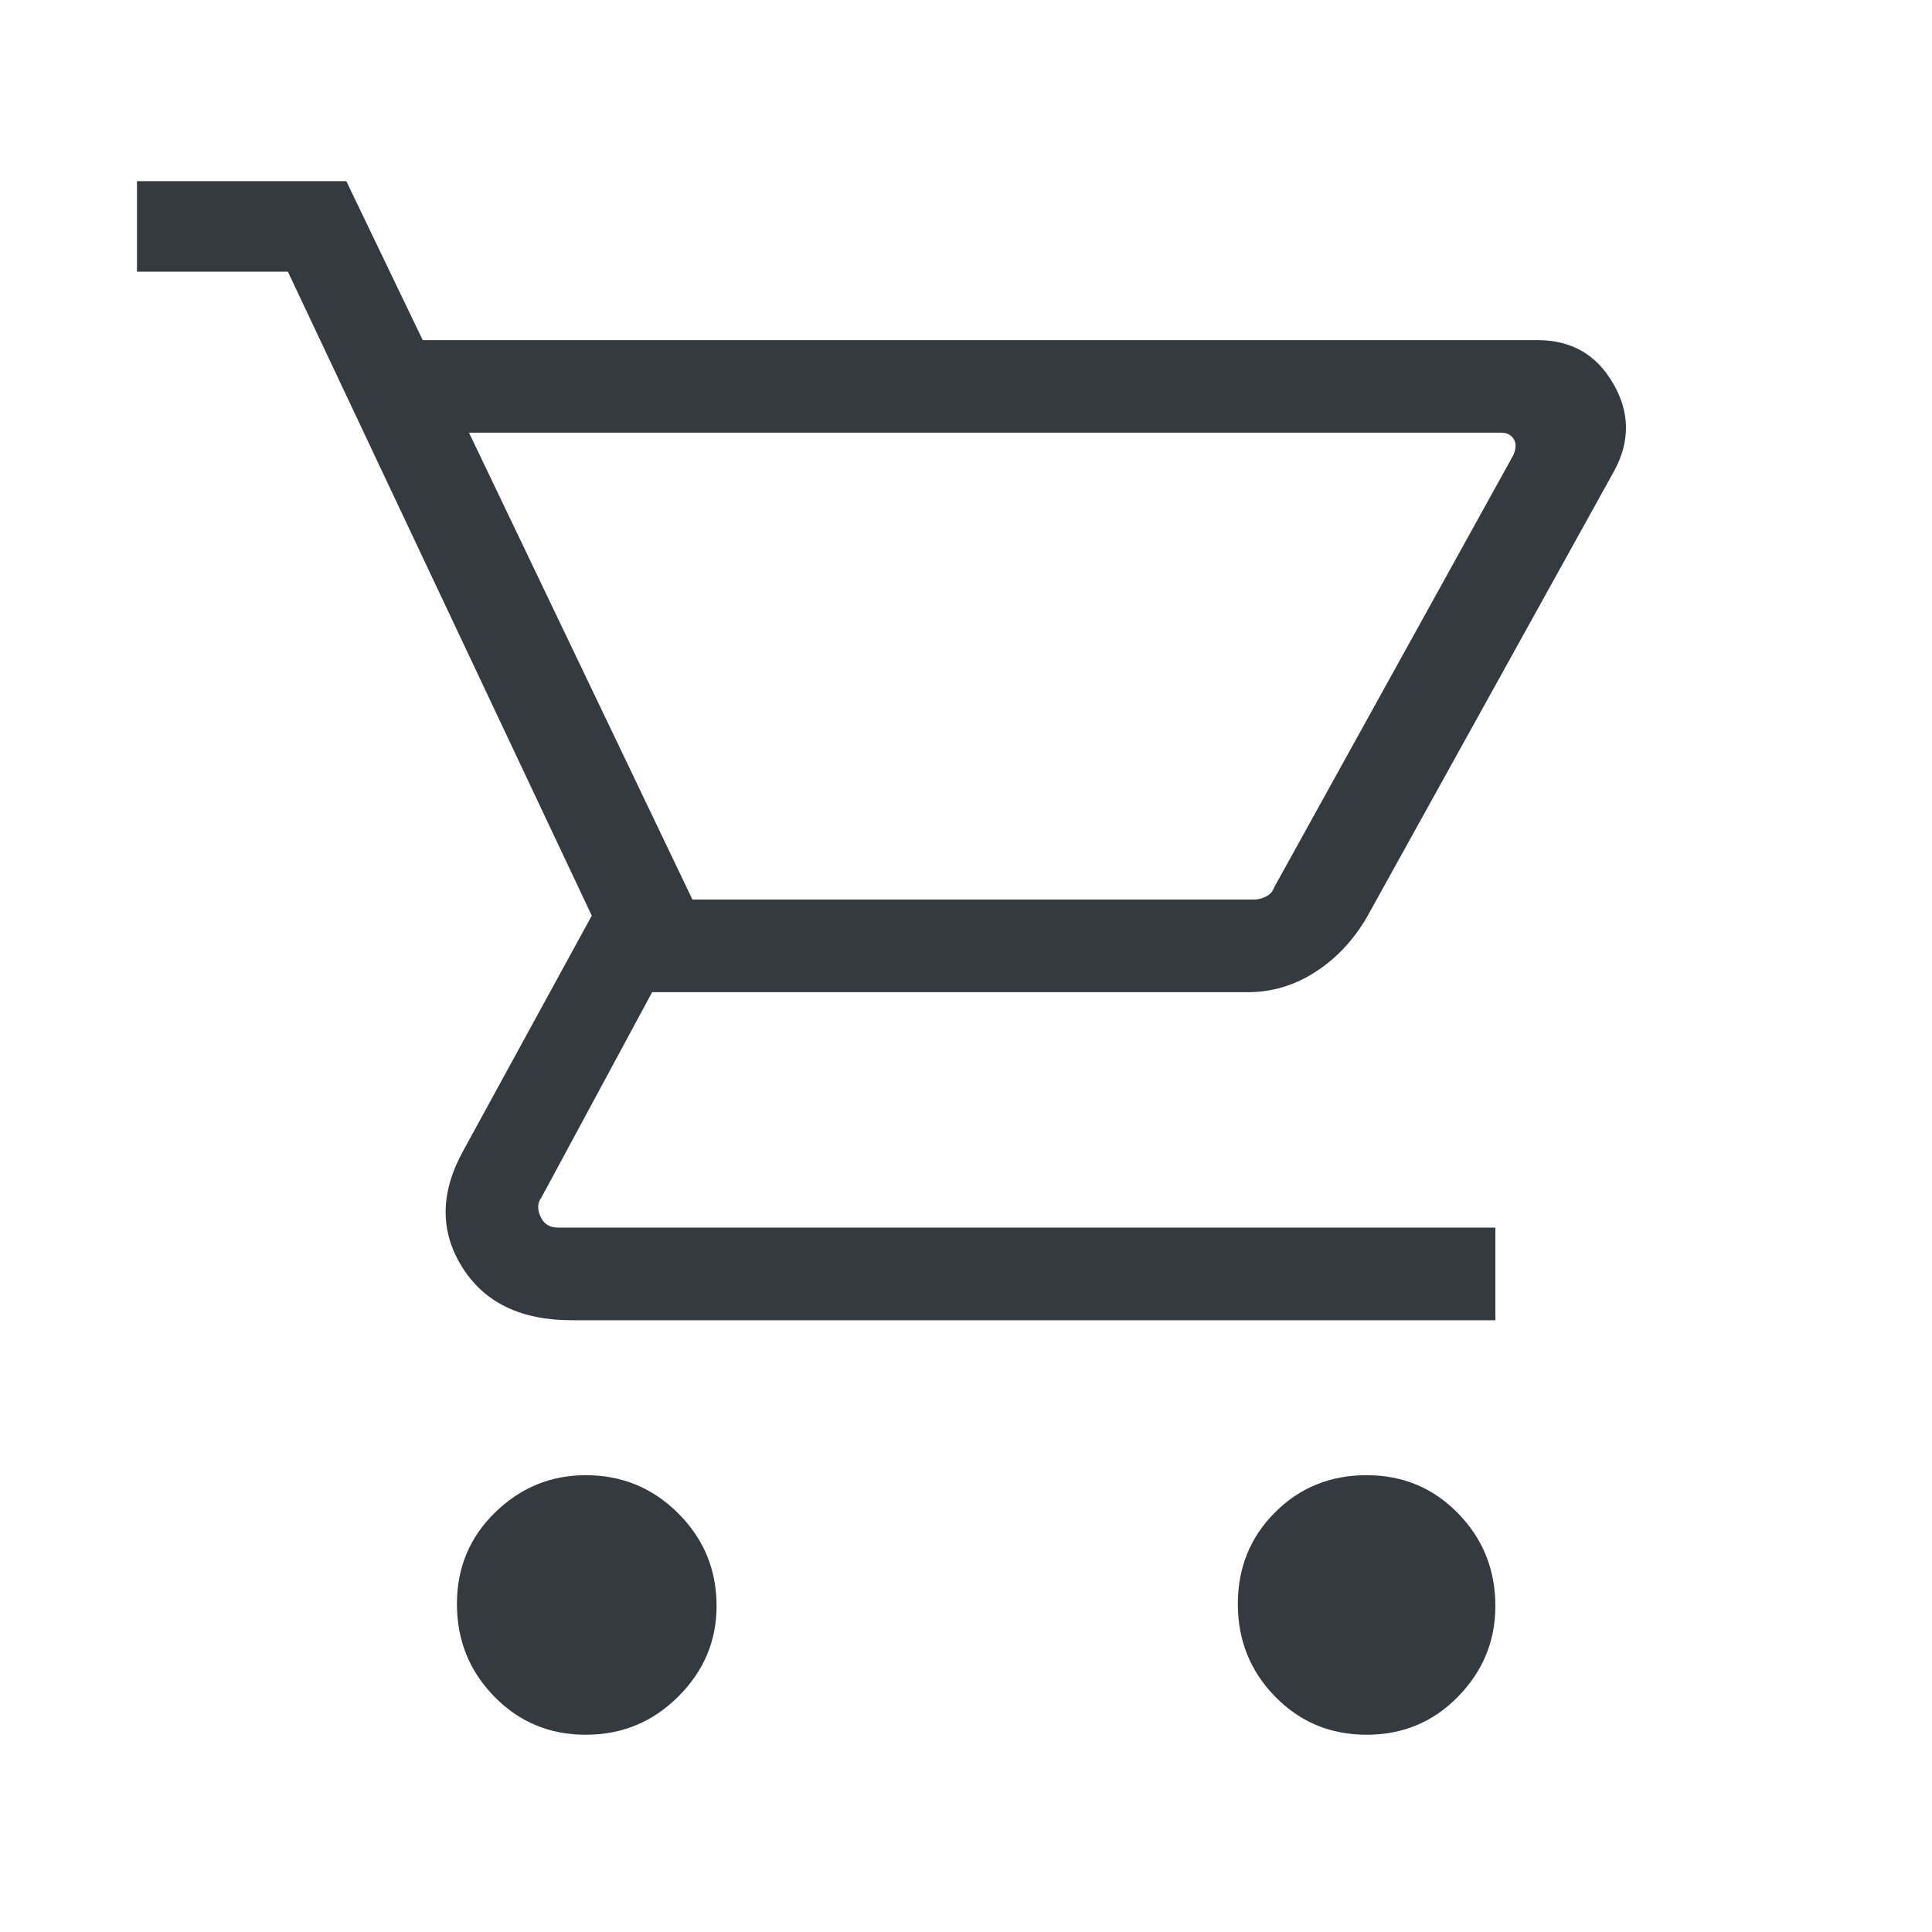 <svg width="20" height="20" viewBox="0 0 20 20" fill="none" xmlns="http://www.w3.org/2000/svg">
<path d="M6.064 17.958C5.689 17.958 5.373 17.826 5.116 17.562C4.859 17.299 4.73 16.979 4.73 16.604C4.73 16.229 4.862 15.913 5.126 15.656C5.39 15.399 5.703 15.271 6.064 15.271C6.439 15.271 6.758 15.403 7.022 15.667C7.286 15.931 7.418 16.25 7.418 16.625C7.418 16.986 7.286 17.299 7.022 17.562C6.758 17.826 6.439 17.958 6.064 17.958ZM14.147 17.958C13.772 17.958 13.456 17.826 13.199 17.562C12.942 17.299 12.814 16.979 12.814 16.604C12.814 16.229 12.942 15.913 13.199 15.656C13.456 15.399 13.772 15.271 14.147 15.271C14.522 15.271 14.838 15.403 15.095 15.667C15.352 15.931 15.48 16.25 15.48 16.625C15.48 16.986 15.352 17.299 15.095 17.562C14.838 17.826 14.522 17.958 14.147 17.958ZM4.855 4.479L7.168 9.312H12.98C13.022 9.312 13.064 9.302 13.105 9.281C13.147 9.26 13.175 9.229 13.189 9.188L15.668 4.708C15.696 4.639 15.696 4.583 15.668 4.542C15.64 4.5 15.598 4.479 15.543 4.479H4.855ZM4.376 3.521H15.918C16.265 3.521 16.526 3.67 16.699 3.969C16.873 4.267 16.876 4.569 16.71 4.875L14.147 9.5C14.008 9.736 13.831 9.924 13.616 10.062C13.401 10.201 13.168 10.271 12.918 10.271H6.751L5.605 12.396C5.564 12.451 5.56 12.517 5.595 12.594C5.63 12.67 5.689 12.708 5.772 12.708H15.48V13.667H5.918C5.39 13.667 5.012 13.483 4.783 13.115C4.553 12.746 4.557 12.347 4.793 11.917L6.126 9.479L2.98 2.812H1.418V1.875H3.585L4.376 3.521Z" fill="#343A40"/>
</svg>
